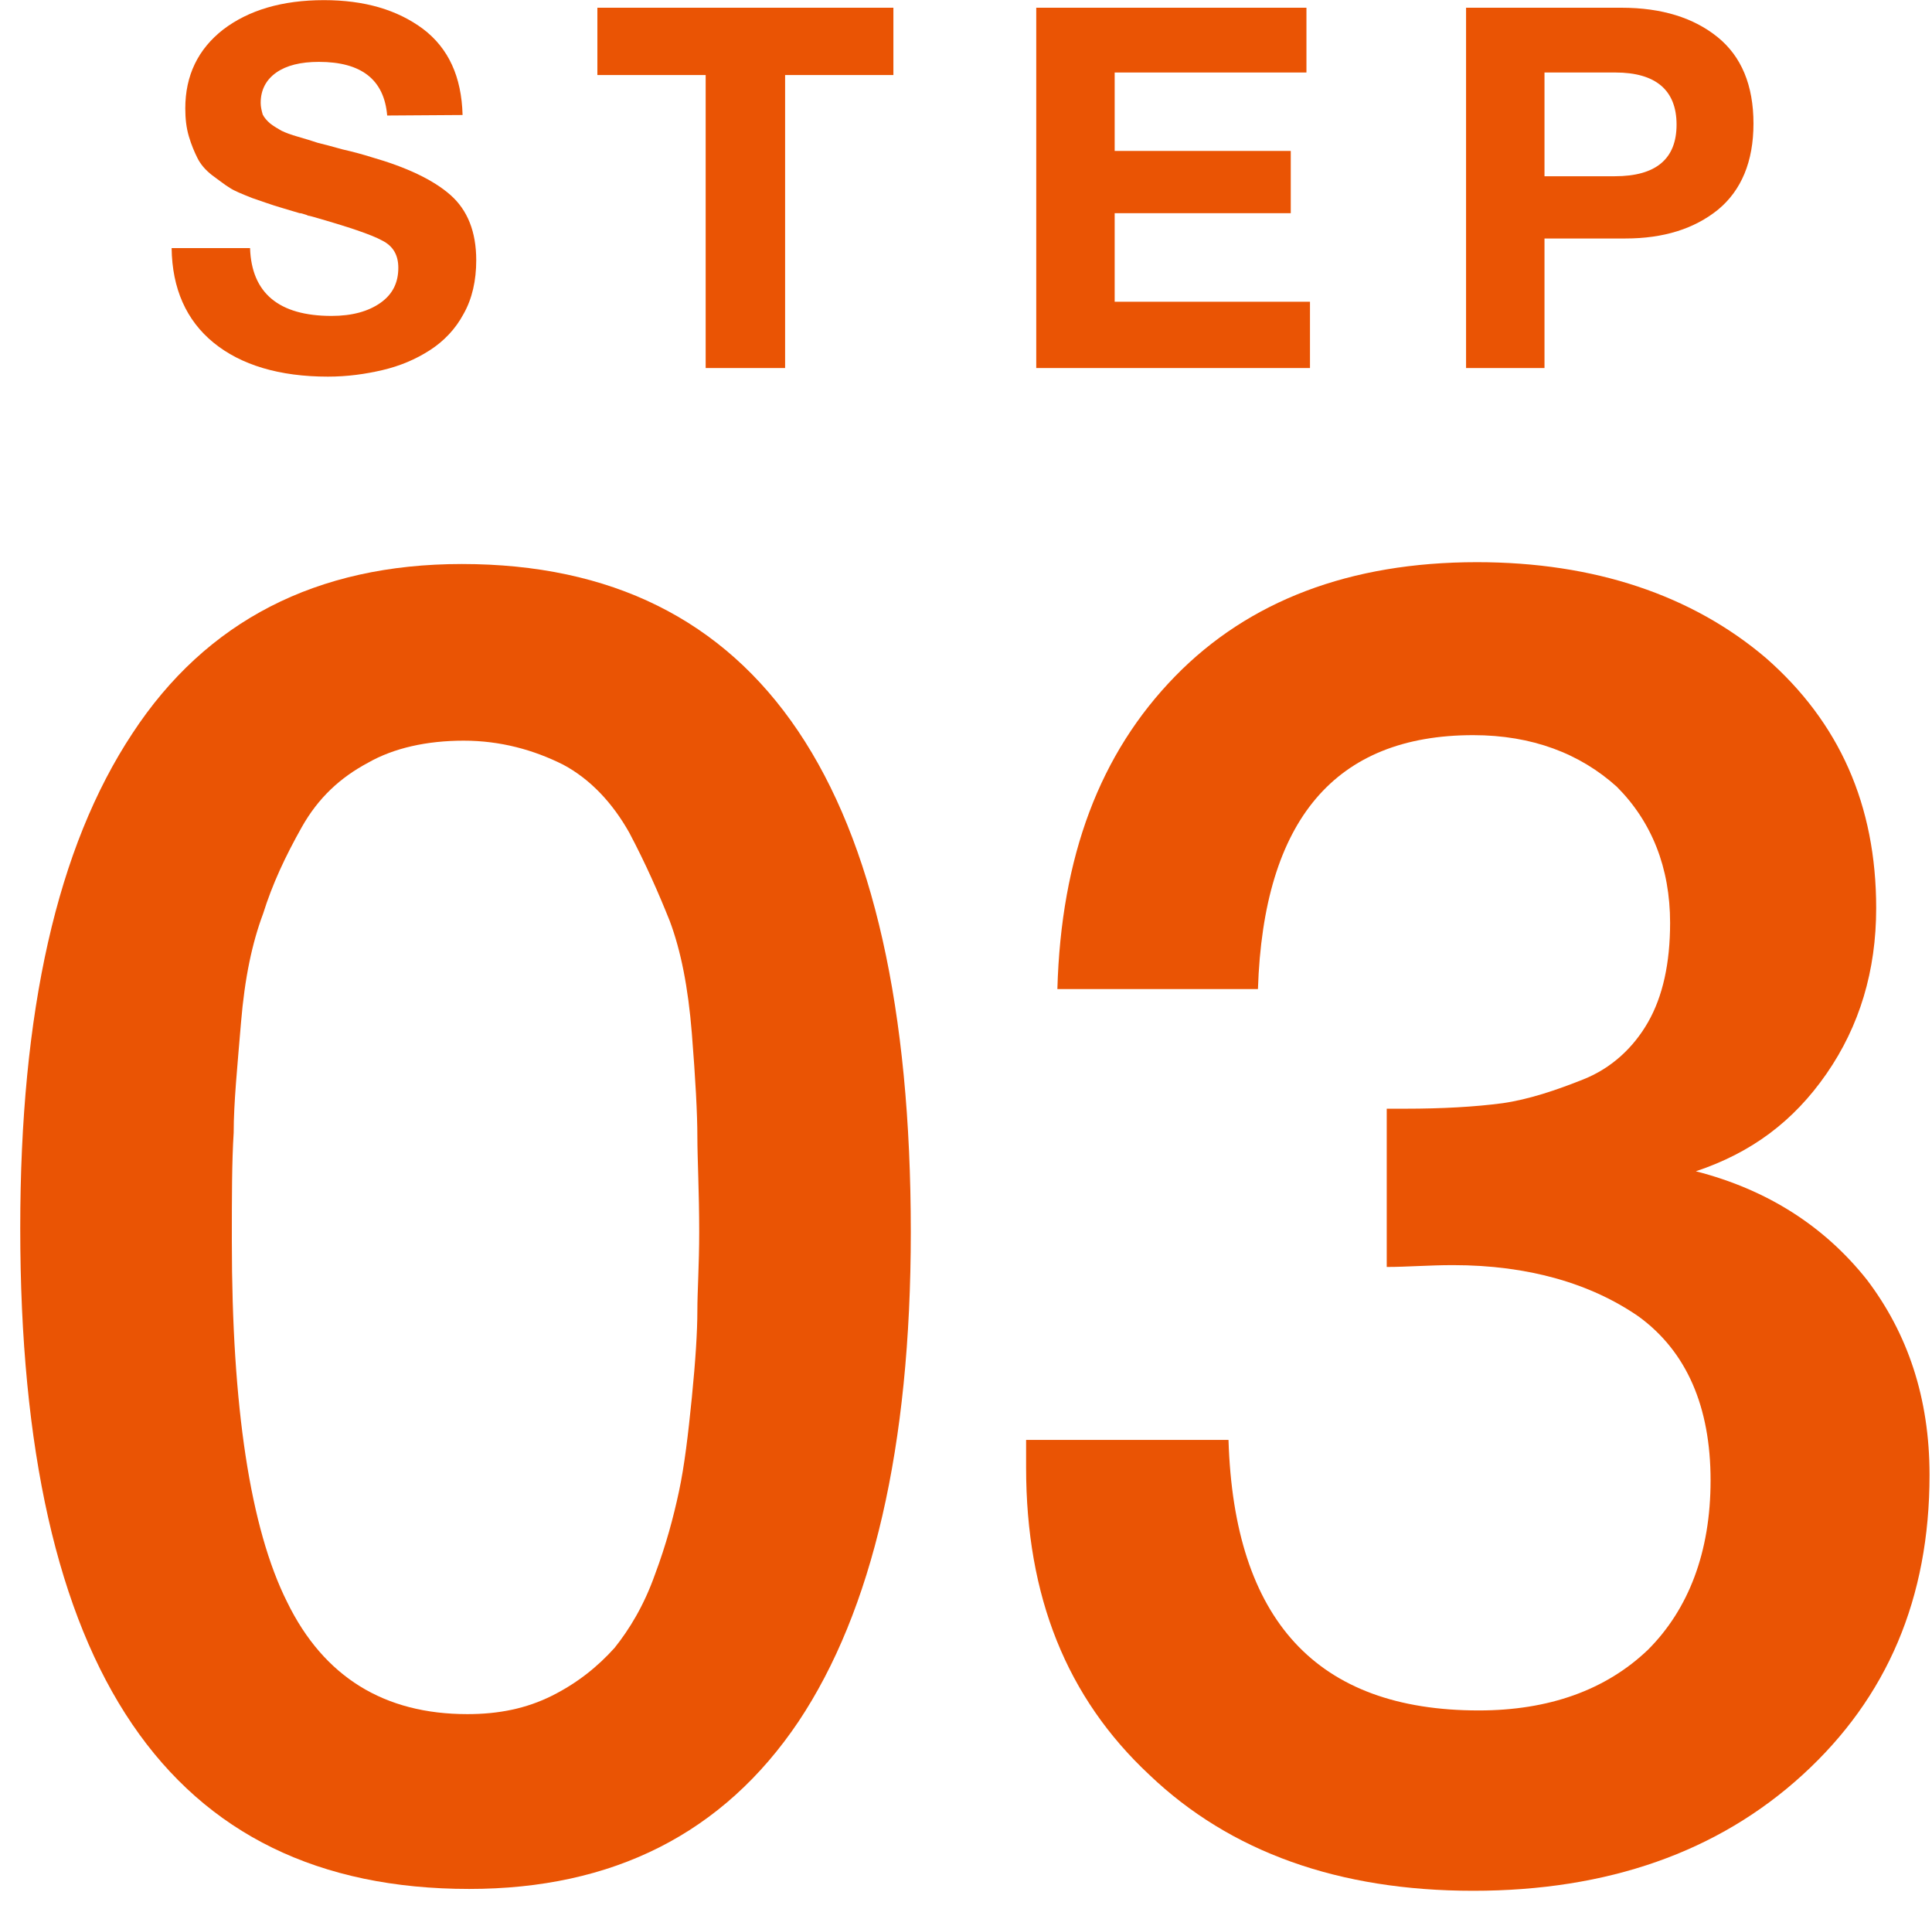 <svg width="84" height="83" viewBox="0 0 84 83" fill="none" xmlns="http://www.w3.org/2000/svg">
<path d="M63.742 0.336L70.496 0.336C72.256 0.336 73.642 0.776 74.676 1.612C75.71 2.448 76.238 3.702 76.238 5.374C76.238 7.024 75.71 8.278 74.698 9.114C73.664 9.95 72.322 10.368 70.672 10.368L67.152 10.368V16H63.742V0.336ZM67.152 3.152V7.662H70.21C71.992 7.662 72.894 6.914 72.894 5.418C72.894 3.922 71.992 3.152 70.232 3.152L67.152 3.152Z" fill="#EA5404"/>
<path d="M56.802 0.336V3.152L48.464 3.152V6.562L56.12 6.562V9.268L48.464 9.268V13.118L56.956 13.118V16L45.054 16V0.336L56.802 0.336Z" fill="#EA5404"/>
<path d="M38.843 0.336V3.262L34.135 3.262V16L30.681 16L30.681 3.262L25.973 3.262V0.336L38.843 0.336Z" fill="#EA5404"/>
<path d="M20.112 5L16.834 5.022C16.702 3.46 15.712 2.69 13.864 2.69C13.072 2.69 12.456 2.844 12.016 3.152C11.576 3.46 11.334 3.9 11.334 4.472C11.334 4.648 11.378 4.824 11.422 4.978C11.488 5.11 11.598 5.242 11.752 5.374C11.928 5.506 12.082 5.594 12.236 5.682C12.412 5.77 12.654 5.858 12.962 5.946C13.27 6.034 13.556 6.122 13.82 6.21C14.084 6.276 14.436 6.364 14.898 6.496C15.382 6.606 15.778 6.716 16.13 6.826C17.67 7.266 18.836 7.816 19.584 8.476C20.332 9.136 20.706 10.082 20.706 11.314C20.706 12.194 20.53 12.986 20.156 13.646C19.804 14.306 19.298 14.834 18.682 15.23C18.066 15.626 17.384 15.912 16.636 16.088C15.888 16.264 15.096 16.374 14.26 16.374C12.148 16.374 10.476 15.868 9.288 14.9C8.1 13.932 7.484 12.546 7.462 10.786H10.872C10.938 12.744 12.126 13.734 14.414 13.734C15.316 13.734 16.02 13.536 16.548 13.162C17.076 12.788 17.318 12.282 17.318 11.644C17.318 11.094 17.098 10.698 16.614 10.456C16.13 10.192 15.14 9.862 13.6 9.422C13.512 9.4 13.446 9.378 13.402 9.378C13.358 9.356 13.314 9.334 13.226 9.312C13.16 9.29 13.094 9.268 13.028 9.268C12.5 9.114 12.148 9.004 11.928 8.938C11.73 8.872 11.4 8.762 10.96 8.608C10.52 8.432 10.19 8.3 9.992 8.168C9.772 8.036 9.53 7.838 9.222 7.618C8.914 7.376 8.716 7.134 8.584 6.87C8.452 6.606 8.32 6.298 8.21 5.924C8.1 5.55 8.056 5.154 8.056 4.714C8.056 3.284 8.606 2.14 9.706 1.282C10.806 0.446 12.258 0.006 14.084 0.006C15.844 0.006 17.274 0.424 18.396 1.26C19.496 2.096 20.068 3.328 20.112 5Z" fill="#EA5404"/>
<path d="M45.973 43C46.133 37.24 47.813 32.76 51.093 29.4C54.293 26.12 58.693 24.44 64.213 24.44C69.333 24.44 73.573 25.88 76.773 28.6C79.973 31.4 81.573 35 81.573 39.48C81.573 42.2 80.853 44.6 79.413 46.68C77.973 48.76 76.133 50.12 73.733 50.92C76.853 51.72 79.333 53.32 81.173 55.64C82.933 57.96 83.893 60.76 83.893 64.12C83.893 69.48 82.053 73.8 78.373 77.16C74.693 80.52 69.893 82.2 64.053 82.2C58.213 82.2 53.493 80.52 49.973 77.16C46.373 73.8 44.613 69.4 44.613 63.8V62.6H53.413C53.653 70.44 57.253 74.36 64.293 74.36C67.333 74.36 69.813 73.48 71.653 71.72C73.413 69.96 74.373 67.48 74.373 64.36C74.373 61.16 73.333 58.76 71.253 57.24C69.173 55.8 66.453 55 63.173 55C62.133 55 61.173 55.08 60.293 55.08V48.2H61.093C62.693 48.2 64.133 48.12 65.333 47.96C66.453 47.8 67.653 47.4 68.853 46.92C70.053 46.44 71.013 45.56 71.653 44.44C72.293 43.32 72.613 41.88 72.613 40.12C72.613 37.72 71.813 35.72 70.293 34.2C68.693 32.76 66.613 31.96 64.053 31.96C58.053 31.96 54.933 35.64 54.693 43H45.973Z" fill="#EA5404"/>
<path d="M20.08 24.52C33.04 24.52 39.6 34.2 39.6 53.56C39.6 62.92 37.92 70.04 34.72 74.84C31.44 79.72 26.64 82.12 20.4 82.12C7.36 82.12 0.88 72.6 0.88 53.4C0.88 43.96 2.48 36.84 5.76 31.88C8.96 27 13.76 24.52 20.08 24.52ZM20.16 32.2C18.56 32.2 17.12 32.52 16 33.16C14.8 33.8 13.84 34.68 13.12 35.96C12.4 37.24 11.84 38.44 11.44 39.72C10.96 41 10.64 42.52 10.48 44.44C10.32 46.36 10.16 47.96 10.16 49.24C10.08 50.52 10.08 52.04 10.08 53.96C10.08 61.16 10.88 66.44 12.48 69.64C14.08 72.92 16.72 74.52 20.32 74.52C21.68 74.52 22.88 74.28 24 73.72C25.12 73.16 26 72.44 26.72 71.64C27.36 70.84 28 69.8 28.48 68.44C28.96 67.16 29.28 65.96 29.52 64.84C29.76 63.72 29.92 62.36 30.08 60.76C30.24 59.16 30.32 57.88 30.32 57C30.32 56.12 30.4 55 30.4 53.56C30.4 51.8 30.32 50.36 30.32 49.4C30.32 48.44 30.24 46.92 30.08 44.92C29.92 42.92 29.6 41.32 29.12 40.04C28.64 38.84 28.08 37.56 27.36 36.2C26.64 34.92 25.68 33.88 24.48 33.24C23.2 32.6 21.76 32.2 20.16 32.2Z" fill="#EA5404"/>
</svg>
